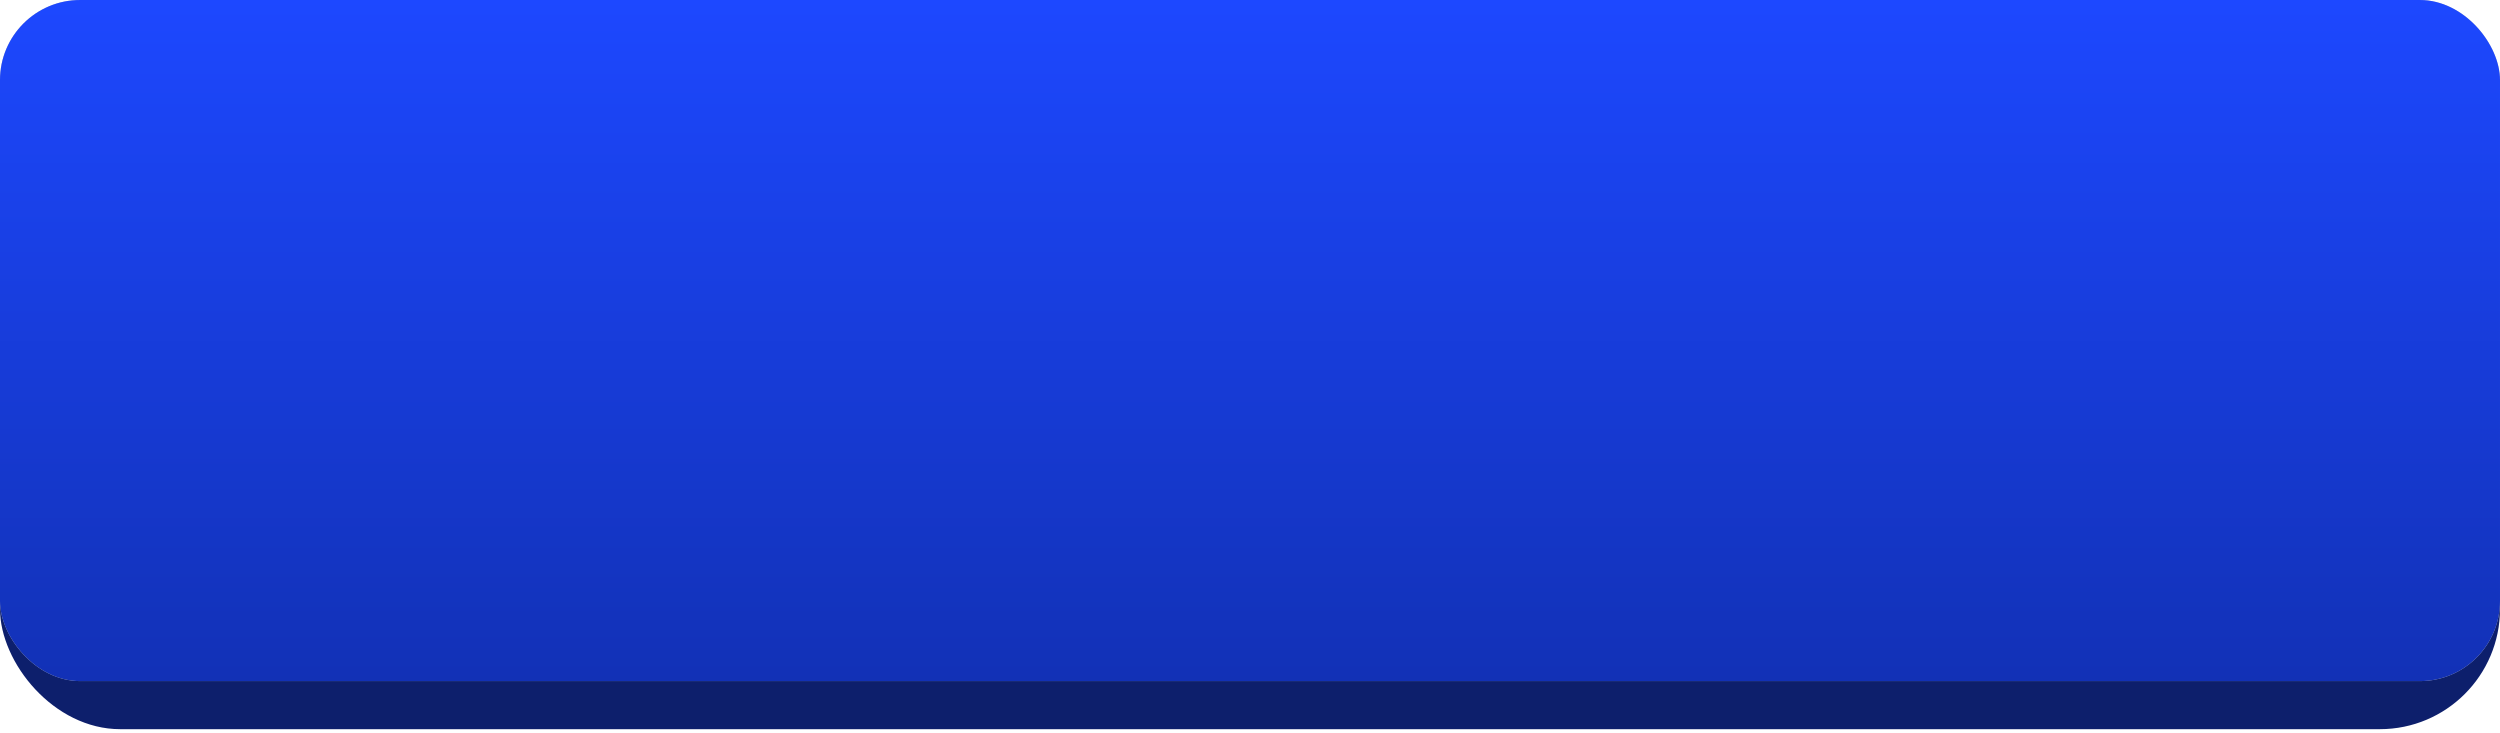 <?xml version="1.0" encoding="UTF-8"?> <svg xmlns="http://www.w3.org/2000/svg" width="423" height="124" viewBox="0 0 423 124" fill="none"> <rect y="8.136" width="423" height="115.24" rx="20.337" fill="#0D1F6C"></rect> <rect y="0.001" width="423" height="115.24" rx="13.558" fill="#C4C4C4"></rect> <rect y="0.001" width="423" height="115.24" rx="13.558" fill="url(#paint0_linear)"></rect> <defs> <linearGradient id="paint0_linear" x1="211.5" y1="0.001" x2="211.5" y2="115.242" gradientUnits="userSpaceOnUse"> <stop stop-color="#1D48FF"></stop> <stop offset="1" stop-color="#1231B6"></stop> </linearGradient> </defs> </svg> 